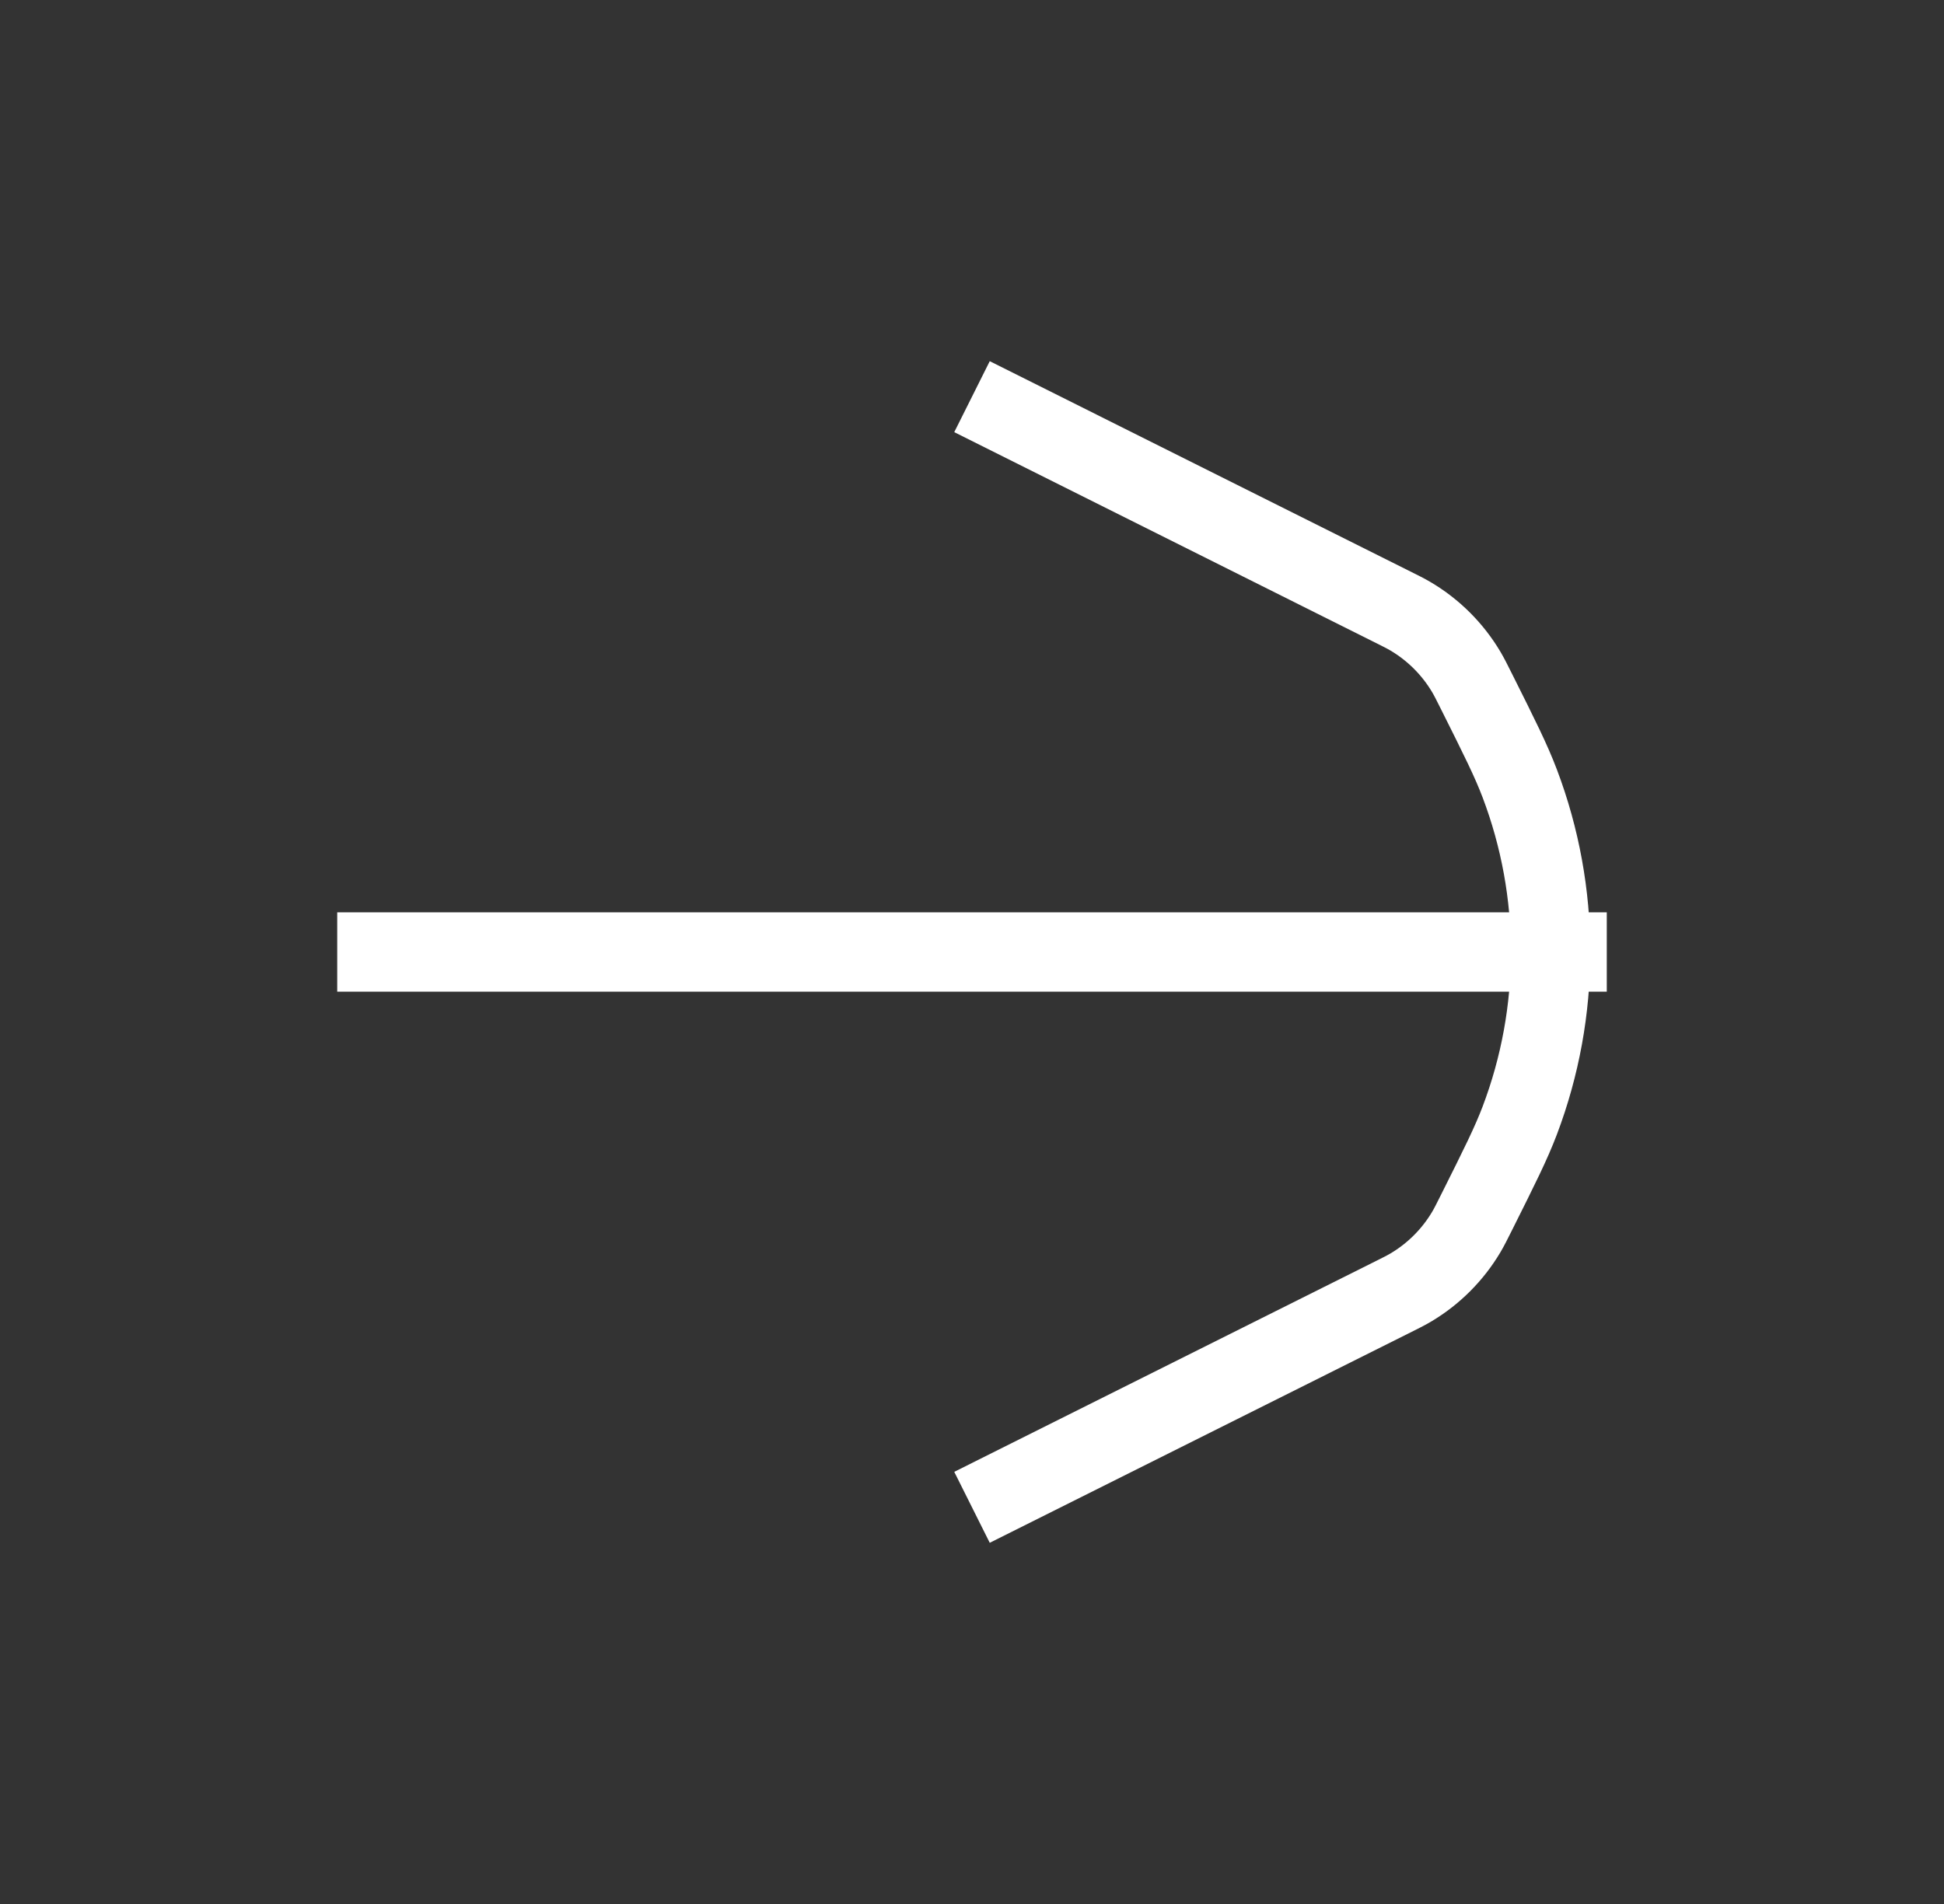 <?xml version="1.0" encoding="UTF-8"?> <svg xmlns="http://www.w3.org/2000/svg" width="49" height="48" viewBox="0 0 49 48" fill="none"><rect x="0" y="0" width="49" height="48" fill="#333333" stroke="none"/><path d="M8.5 24H40.5" stroke="white" stroke-width="2" stroke-linejoin="round"></path><path d="M24.5 10L35.045 15.273C35.304 15.402 35.434 15.467 35.556 15.539C36.135 15.882 36.618 16.365 36.961 16.944C37.033 17.066 37.098 17.196 37.227 17.454V17.454C37.803 18.605 38.09 19.18 38.307 19.753C39.343 22.489 39.343 25.511 38.307 28.247C38.09 28.82 37.803 29.395 37.227 30.546V30.546C37.098 30.804 37.033 30.934 36.961 31.056C36.618 31.635 36.135 32.118 35.556 32.461C35.434 32.533 35.304 32.598 35.045 32.727L24.5 38" stroke="white" stroke-width="2" stroke-linejoin="round"></path></svg> 